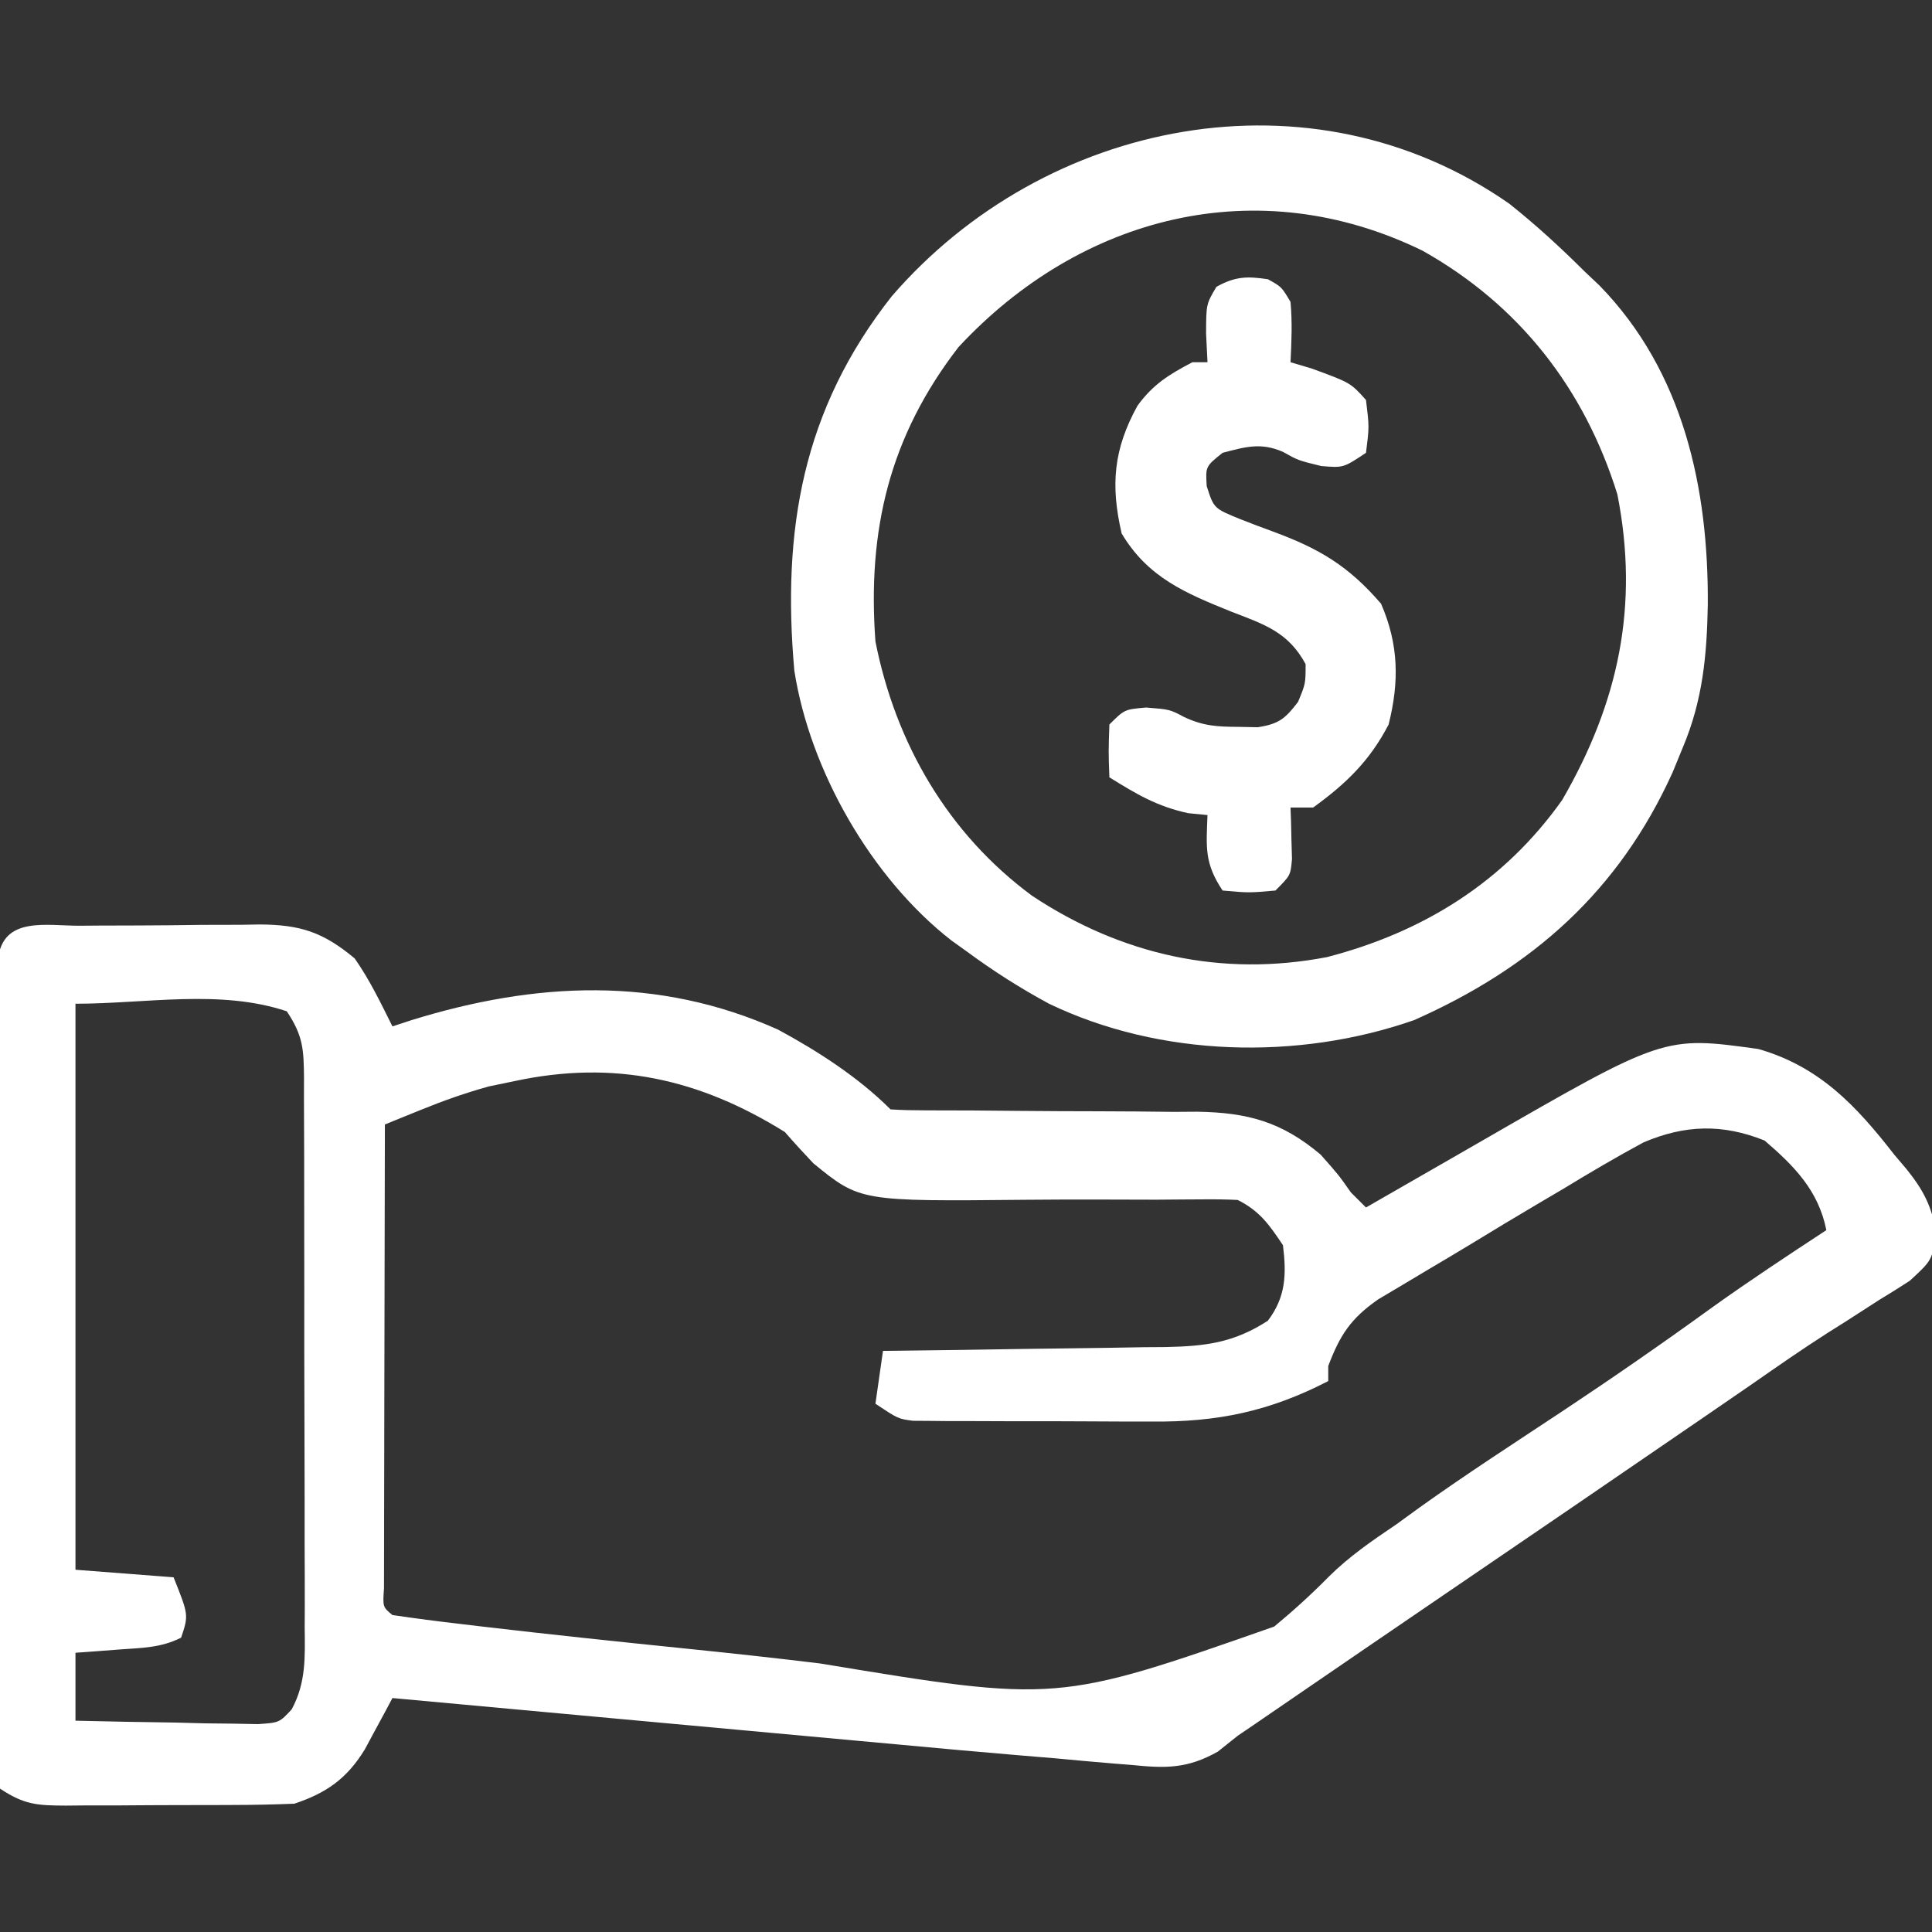 <?xml version="1.0" encoding="UTF-8"?>
<svg version="1.1" xmlns="http://www.w3.org/2000/svg" width="256" height="256">
<rect width="100%" height="100%" fill="#333333" stroke="none"/>
<path d="M0 0 C0.849 -0.007 1.697 -0.013 2.571 -0.02 C4.37 -0.03 6.169 -0.035 7.968 -0.035 C10.71 -0.039 13.45 -0.075 16.191 -0.113 C17.94 -0.119 19.689 -0.123 21.438 -0.125 C22.253 -0.139 23.069 -0.154 23.91 -0.169 C29.235 -0.126 32.26 0.803 36.484 4.336 C38.484 7.193 39.928 10.224 41.484 13.336 C42.757 12.92 42.757 12.92 44.055 12.496 C60.395 7.45 76.633 6.607 92.578 13.766 C97.846 16.612 103.228 20.079 107.484 24.336 C108.977 24.432 110.474 24.461 111.969 24.462 C113.402 24.468 113.402 24.468 114.863 24.473 C115.905 24.474 116.946 24.476 118.02 24.477 C120.213 24.495 122.406 24.514 124.6 24.535 C128.067 24.564 131.533 24.586 135.001 24.586 C138.341 24.59 141.68 24.624 145.02 24.664 C146.047 24.657 147.074 24.65 148.133 24.643 C154.822 24.755 159.319 25.976 164.484 30.336 C166.859 33.023 166.859 33.023 168.484 35.336 C169.144 35.996 169.804 36.656 170.484 37.336 C171.28 36.877 172.076 36.419 172.896 35.947 C175.895 34.22 178.896 32.497 181.898 30.775 C183.188 30.034 184.478 29.292 185.767 28.549 C209.983 14.597 209.983 14.597 222.484 16.336 C230.585 18.668 235.432 23.839 240.484 30.336 C241.014 30.96 241.544 31.584 242.09 32.227 C244.348 35.035 245.454 37.153 246.047 40.719 C245.484 44.336 245.484 44.336 242.547 47.039 C241.208 47.912 239.853 48.76 238.484 49.586 C237.001 50.541 235.518 51.497 234.035 52.453 C233.274 52.932 232.513 53.412 231.729 53.905 C228.313 56.083 224.997 58.397 221.672 60.711 C220.335 61.631 218.998 62.55 217.66 63.469 C216.98 63.936 216.301 64.403 215.6 64.884 C203.987 72.855 192.352 80.793 180.712 88.725 C173.684 93.515 166.663 98.315 159.648 103.125 C158.562 103.869 158.562 103.869 157.453 104.629 C156.829 105.057 156.204 105.485 155.561 105.927 C154.875 106.392 154.19 106.857 153.484 107.336 C152.618 108.028 151.751 108.72 150.858 109.432 C146.798 111.723 143.898 111.658 139.422 111.201 C138.641 111.14 137.859 111.078 137.054 111.014 C134.528 110.809 132.007 110.573 129.484 110.336 C127.817 110.195 126.15 110.057 124.483 109.92 C119.144 109.475 113.811 108.983 108.477 108.488 C106.529 108.31 104.582 108.132 102.635 107.954 C97.575 107.492 92.515 107.026 87.455 106.559 C82.266 106.08 77.076 105.606 71.887 105.131 C61.752 104.203 51.618 103.271 41.484 102.336 C41.154 102.957 40.823 103.577 40.483 104.217 C40.043 105.03 39.602 105.842 39.148 106.68 C38.715 107.486 38.281 108.292 37.834 109.123 C35.464 113.009 32.739 114.918 28.484 116.336 C25.788 116.445 23.118 116.5 20.422 116.504 C19.634 116.507 18.846 116.511 18.035 116.514 C16.371 116.519 14.706 116.521 13.042 116.521 C10.494 116.523 7.946 116.542 5.398 116.561 C3.781 116.563 2.164 116.565 0.547 116.566 C-0.597 116.577 -0.597 116.577 -1.764 116.588 C-5.557 116.572 -7.28 116.493 -10.516 114.336 C-10.89 112.346 -10.89 112.346 -10.89 109.857 C-10.897 108.915 -10.904 107.972 -10.911 107.002 C-10.903 105.965 -10.896 104.928 -10.888 103.859 C-10.892 102.77 -10.895 101.68 -10.899 100.558 C-10.907 96.942 -10.893 93.327 -10.879 89.711 C-10.878 87.208 -10.879 84.704 -10.88 82.201 C-10.88 76.948 -10.87 71.696 -10.852 66.443 C-10.831 60.366 -10.827 54.29 -10.833 48.213 C-10.839 42.373 -10.833 36.532 -10.822 30.692 C-10.818 28.204 -10.817 25.716 -10.819 23.228 C-10.819 19.756 -10.807 16.284 -10.79 12.812 C-10.793 11.776 -10.795 10.739 -10.798 9.67 C-10.791 8.728 -10.784 7.786 -10.776 6.815 C-10.774 5.993 -10.772 5.172 -10.77 4.326 C-10.053 -1.281 -4.349 0.012 0 0 Z M-0.516 10.336 C-0.516 35.086 -0.516 59.836 -0.516 85.336 C3.774 85.666 8.064 85.996 12.484 86.336 C14.484 91.336 14.484 91.336 13.484 94.336 C10.783 95.687 8.366 95.675 5.359 95.898 C4.264 95.982 3.168 96.066 2.039 96.152 C1.196 96.213 0.353 96.274 -0.516 96.336 C-0.516 99.306 -0.516 102.276 -0.516 105.336 C3.922 105.452 8.359 105.523 12.797 105.586 C14.06 105.619 15.322 105.653 16.623 105.688 C17.832 105.7 19.04 105.713 20.285 105.727 C21.958 105.758 21.958 105.758 23.665 105.79 C26.5 105.597 26.5 105.597 28.137 103.832 C30.059 100.271 29.895 96.888 29.857 92.943 C29.86 92.099 29.864 91.254 29.868 90.385 C29.876 87.596 29.862 84.808 29.848 82.02 C29.847 80.082 29.848 78.144 29.849 76.207 C29.849 72.147 29.839 68.088 29.821 64.029 C29.798 58.821 29.797 53.613 29.804 48.405 C29.807 44.405 29.801 40.405 29.791 36.405 C29.787 34.484 29.786 32.563 29.788 30.643 C29.788 27.962 29.775 25.281 29.759 22.599 C29.762 21.803 29.764 21.006 29.767 20.186 C29.73 16.371 29.652 14.587 27.484 11.336 C18.624 8.383 8.824 10.336 -0.516 10.336 Z M57.672 20.586 C55.992 20.934 55.992 20.934 54.277 21.289 C51.126 22.159 48.267 23.175 45.247 24.401 C43.906 24.944 43.906 24.944 42.539 25.498 C41.522 25.913 41.522 25.913 40.484 26.336 C40.461 34.663 40.443 42.991 40.433 51.318 C40.427 55.184 40.42 59.05 40.409 62.917 C40.398 66.645 40.392 70.373 40.389 74.101 C40.388 75.527 40.384 76.952 40.379 78.378 C40.371 80.368 40.371 82.357 40.371 84.347 C40.369 85.482 40.366 86.617 40.364 87.786 C40.195 90.271 40.195 90.271 41.484 91.336 C44.516 91.787 47.536 92.177 50.58 92.53 C51.537 92.643 52.493 92.757 53.479 92.874 C62.384 93.917 71.3 94.858 80.22 95.767 C86.204 96.379 92.179 97.024 98.15 97.753 C129.577 102.944 129.577 102.944 158.324 92.863 C160.852 90.771 163.211 88.631 165.514 86.295 C168.269 83.556 171.269 81.508 174.484 79.336 C175.536 78.573 176.588 77.81 177.672 77.023 C183.88 72.589 190.295 68.449 196.653 64.236 C203.34 59.795 209.915 55.242 216.414 50.531 C221.351 47.002 226.41 43.663 231.484 40.336 C230.444 35.101 227.234 31.836 223.297 28.461 C217.739 26.238 212.785 26.356 207.255 28.711 C203.657 30.653 200.161 32.708 196.672 34.836 C195.48 35.541 194.286 36.244 193.092 36.945 C190.131 38.691 187.191 40.47 184.258 42.261 C182.446 43.359 180.625 44.439 178.801 45.516 C177.625 46.219 176.449 46.922 175.273 47.625 C174.228 48.246 173.182 48.867 172.104 49.506 C168.457 52.054 167.051 54.212 165.484 58.336 C165.484 58.996 165.484 59.656 165.484 60.336 C157.71 64.348 150.811 65.788 142.086 65.699 C141.129 65.7 140.172 65.7 139.187 65.701 C137.182 65.698 135.176 65.689 133.171 65.672 C130.097 65.648 127.024 65.652 123.949 65.658 C121.995 65.653 120.04 65.646 118.086 65.637 C116.708 65.638 116.708 65.638 115.302 65.639 C114.45 65.63 113.599 65.62 112.721 65.611 C111.973 65.606 111.225 65.601 110.455 65.597 C108.484 65.336 108.484 65.336 105.484 63.336 C105.814 61.026 106.144 58.716 106.484 56.336 C107.035 56.33 107.585 56.324 108.152 56.318 C113.896 56.254 119.638 56.17 125.381 56.073 C127.522 56.04 129.664 56.012 131.806 55.99 C134.889 55.956 137.972 55.904 141.055 55.848 C142.008 55.841 142.961 55.835 143.944 55.828 C149.187 55.713 152.956 55.278 157.484 52.336 C159.871 49.189 159.957 46.195 159.484 42.336 C157.684 39.636 156.401 37.794 153.484 36.336 C151.933 36.258 150.379 36.242 148.826 36.258 C147.858 36.263 146.889 36.269 145.891 36.275 C144.313 36.288 144.313 36.288 142.703 36.301 C140.477 36.297 138.25 36.291 136.023 36.283 C132.512 36.273 129.003 36.273 125.491 36.312 C103.451 36.528 103.451 36.528 97.266 31.488 C95.978 30.13 94.712 28.749 93.484 27.336 C82.13 20.267 70.831 17.759 57.672 20.586 Z " fill="#ffffff" transform="translate(10.516,122.664)"/>
<path d="M0 0 C3.539 2.813 6.796 5.813 10 9 C10.638 9.603 11.276 10.207 11.934 10.828 C23.098 22.266 26.398 37.75 26.293 53.137 C26.171 59.845 25.622 65.761 23 72 C22.548 73.103 22.095 74.207 21.629 75.344 C14.515 91.038 3.136 101.19 -12.637 108.176 C-28.03 113.544 -46.277 113.077 -61 106 C-64.875 103.907 -68.458 101.614 -72 99 C-72.643 98.54 -73.286 98.08 -73.949 97.605 C-84.546 89.342 -92.689 75.087 -94.75 61.84 C-96.384 43.279 -93.699 27.298 -81.828 12.246 C-61.55 -11.214 -26.252 -18.328 0 0 Z M-73 19 C-82.126 30.818 -85.089 43.22 -84 58 C-81.323 71.522 -74.37 83.486 -63.25 91.688 C-51.459 99.513 -38.172 102.513 -24.164 99.82 C-11.378 96.505 -0.695 89.861 7 79 C14.48 66.073 17.215 53.24 14.312 38.512 C9.948 24.492 1.324 13.421 -11.512 6.215 C-33.359 -4.451 -56.795 1.554 -73 19 Z " fill="#ffffff" transform="translate(200,27)"/>
<path d="M0 0 C1.812 1 1.812 1 3 3 C3.247 5.719 3.135 8.259 3 11 C3.908 11.268 4.815 11.536 5.75 11.812 C10.949 13.712 10.949 13.712 13 16 C13.438 19.562 13.438 19.562 13 23 C10 25 10 25 7.062 24.75 C4 24 4 24 2 22.875 C-0.926 21.595 -2.971 22.21 -6 23 C-8.264 24.813 -8.264 24.813 -8.105 27.41 C-7.163 30.367 -7.163 30.367 -3.613 31.809 C-2.187 32.371 -0.753 32.913 0.688 33.438 C6.828 35.7 10.686 37.991 15 43 C17.348 48.411 17.416 53.346 16 59 C13.496 63.823 10.342 66.859 6 70 C5.01 70 4.02 70 3 70 C3.023 70.626 3.046 71.253 3.07 71.898 C3.097 73.124 3.097 73.124 3.125 74.375 C3.148 75.187 3.171 75.999 3.195 76.836 C3 79 3 79 1 81 C-2.5 81.312 -2.5 81.312 -6 81 C-8.429 77.356 -8.162 75.288 -8 71 C-8.846 70.918 -9.691 70.835 -10.562 70.75 C-14.721 69.843 -17.396 68.235 -21 66 C-21.125 62.625 -21.125 62.625 -21 59 C-19 57 -19 57 -16.125 56.75 C-13 57 -13 57 -11.121 57.996 C-8.588 59.195 -6.73 59.3 -3.938 59.312 C-2.652 59.338 -2.652 59.338 -1.34 59.363 C1.465 58.928 2.3 58.228 4 56 C4.998 53.591 4.998 53.591 5 51 C2.714 46.763 -0.446 45.741 -4.812 44.062 C-10.901 41.603 -15.898 39.535 -19.375 33.688 C-20.869 27.262 -20.442 22.501 -17.281 16.766 C-15.229 13.938 -13.09 12.612 -10 11 C-9.34 11 -8.68 11 -8 11 C-8.062 9.742 -8.124 8.484 -8.188 7.188 C-8.174 3.293 -8.174 3.293 -6.812 1 C-4.335 -0.367 -2.788 -0.418 0 0 Z " fill="#ffffff" transform="translate(168,37)"/>
</svg>
